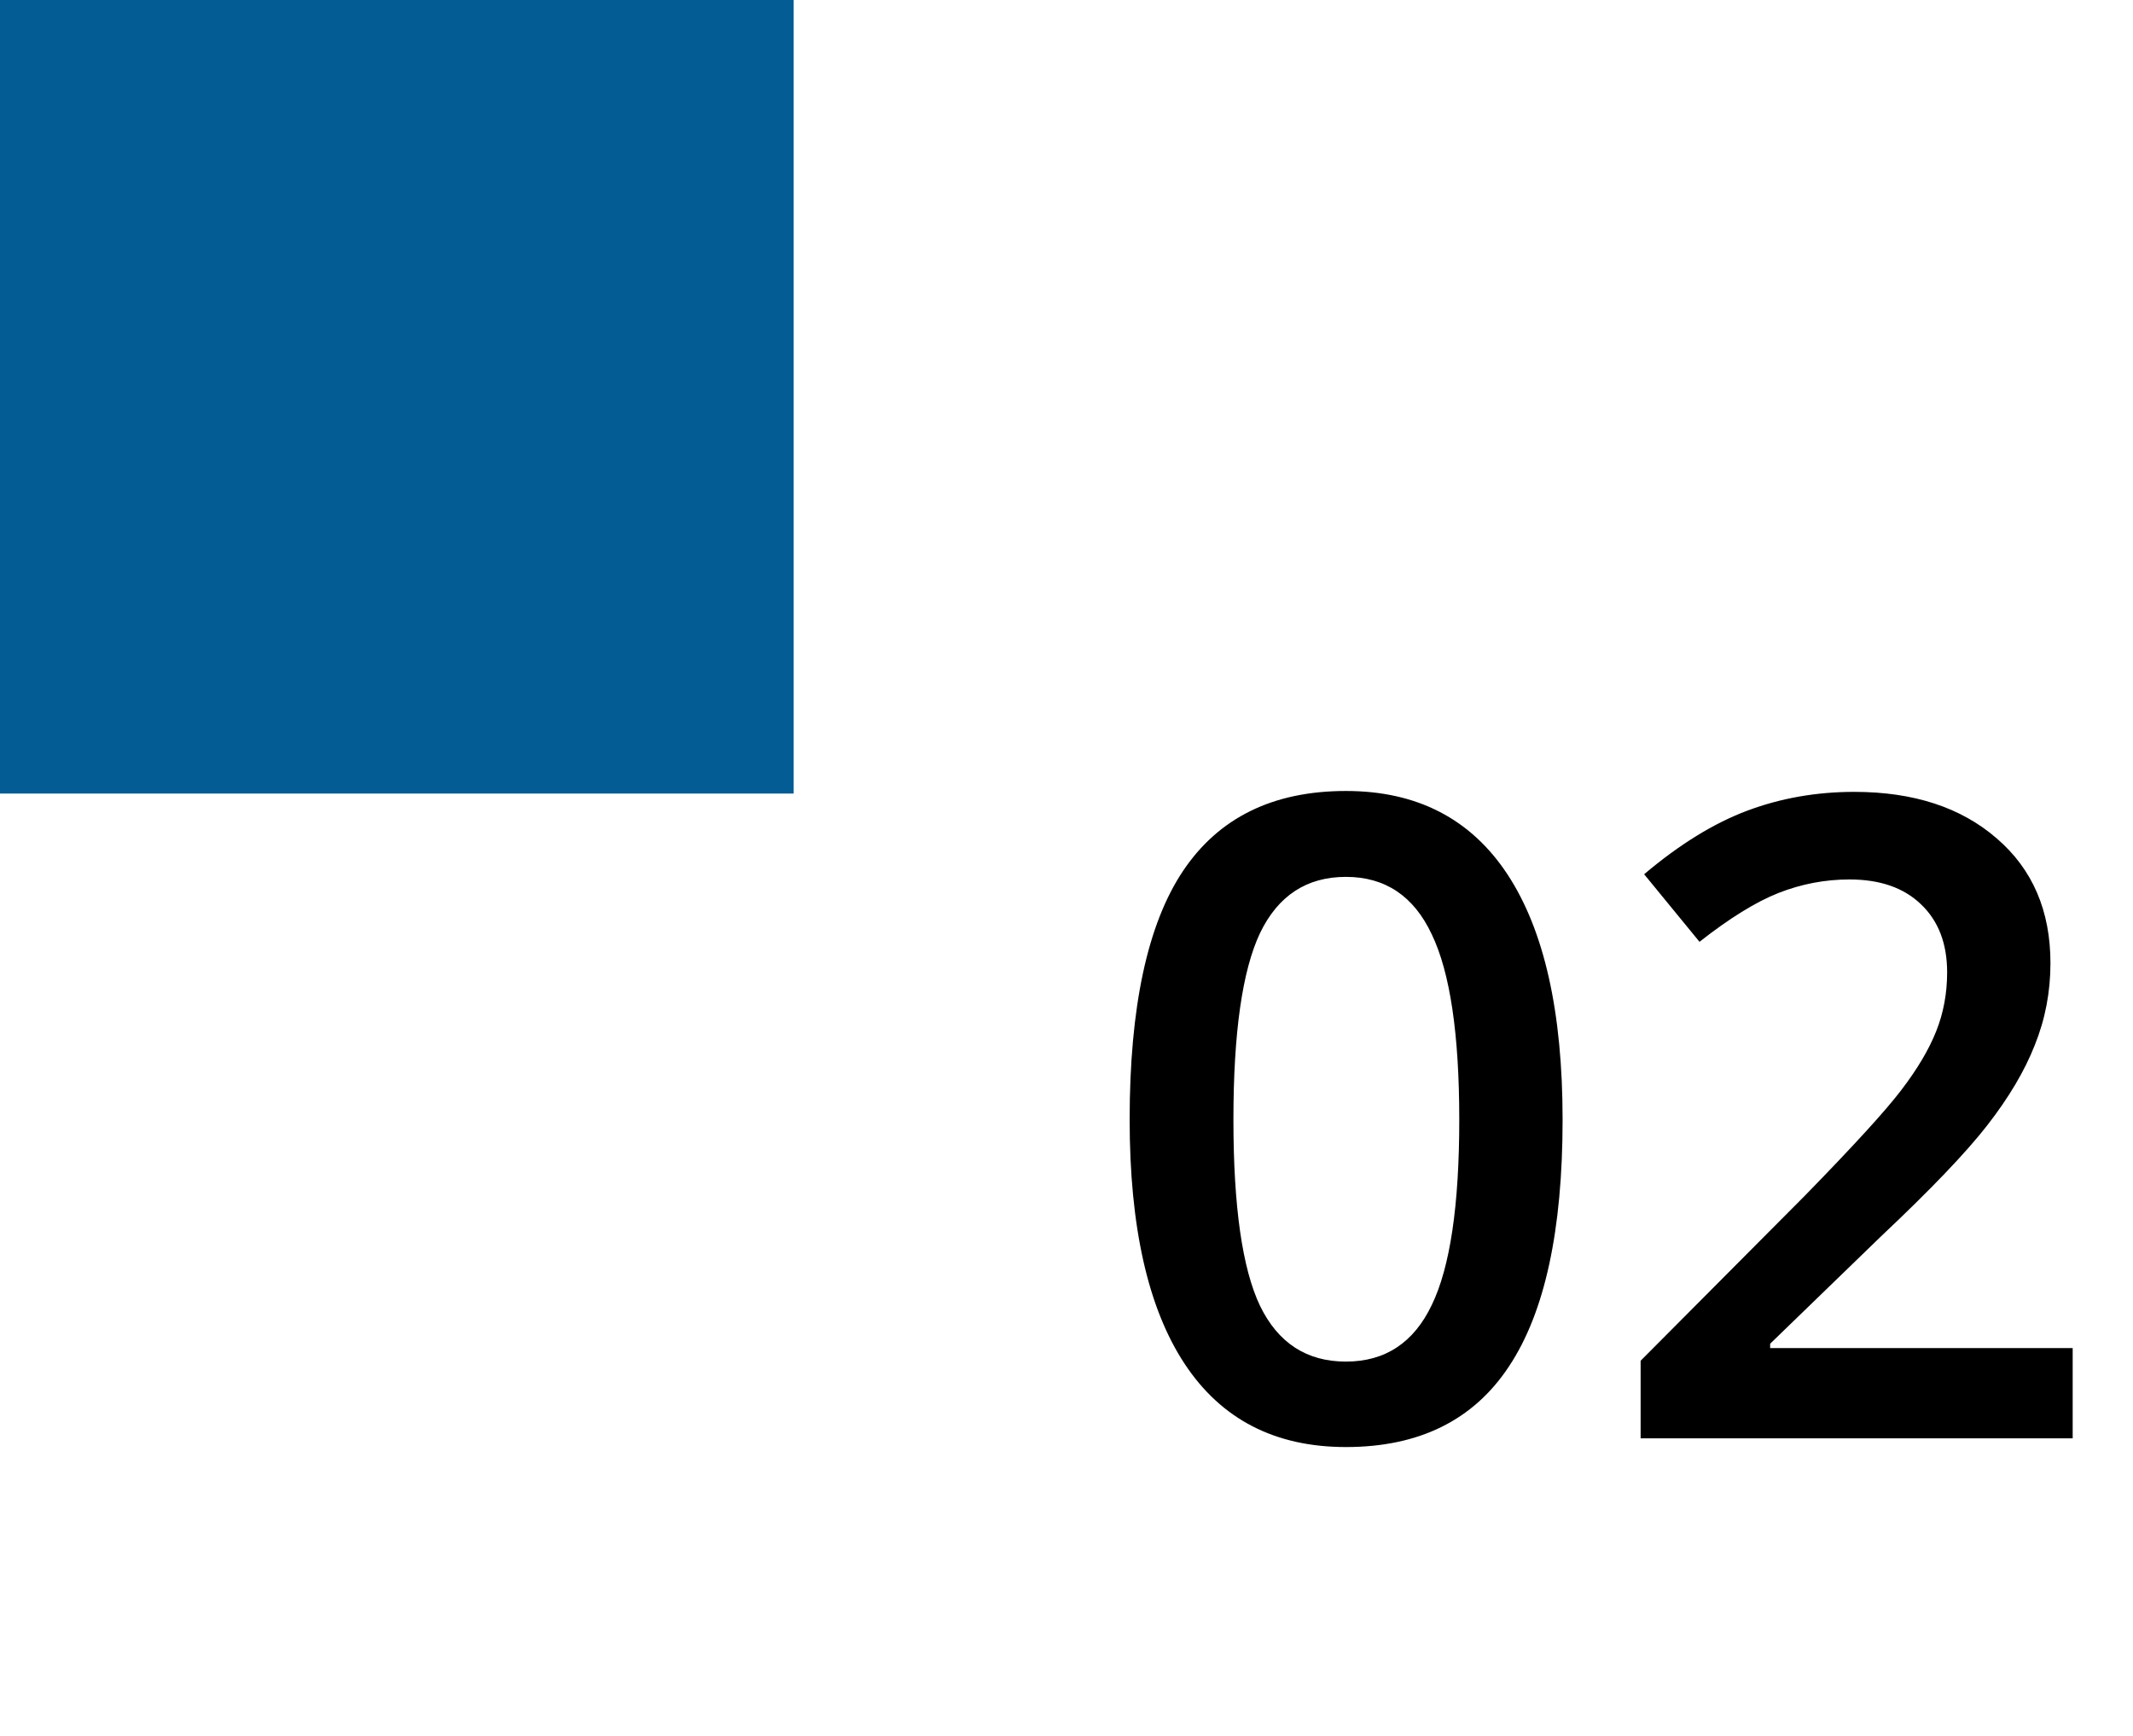 <svg width="43" height="35" viewBox="0 0 43 35" fill="none" xmlns="http://www.w3.org/2000/svg">
<path d="M31.501 22.575C31.501 24.808 31.141 26.466 30.42 27.55C29.705 28.634 28.609 29.176 27.133 29.176C25.703 29.176 24.619 28.616 23.881 27.497C23.143 26.378 22.773 24.737 22.773 22.575C22.773 20.308 23.131 18.638 23.846 17.565C24.566 16.487 25.662 15.948 27.133 15.948C28.568 15.948 29.655 16.511 30.394 17.636C31.132 18.761 31.501 20.407 31.501 22.575ZM24.865 22.575C24.865 24.327 25.044 25.578 25.401 26.328C25.765 27.078 26.342 27.453 27.133 27.453C27.924 27.453 28.501 27.072 28.864 26.311C29.233 25.549 29.418 24.304 29.418 22.575C29.418 20.852 29.233 19.607 28.864 18.84C28.501 18.066 27.924 17.68 27.133 17.68C26.342 17.68 25.765 18.058 25.401 18.814C25.044 19.569 24.865 20.823 24.865 22.575ZM41.784 29H33.074V27.436L36.388 24.105C37.366 23.102 38.014 22.394 38.33 21.977C38.652 21.556 38.887 21.16 39.033 20.791C39.18 20.422 39.253 20.026 39.253 19.605C39.253 19.024 39.077 18.567 38.726 18.233C38.38 17.899 37.899 17.732 37.284 17.732C36.792 17.732 36.315 17.823 35.852 18.005C35.395 18.186 34.864 18.515 34.261 18.989L33.145 17.627C33.859 17.023 34.554 16.596 35.227 16.344C35.901 16.092 36.619 15.966 37.381 15.966C38.576 15.966 39.534 16.279 40.255 16.906C40.976 17.527 41.336 18.365 41.336 19.42C41.336 20 41.23 20.551 41.02 21.072C40.815 21.594 40.495 22.133 40.062 22.689C39.634 23.24 38.919 23.987 37.917 24.931L35.685 27.093V27.181H41.784V29Z" fill="black"/>
<rect width="16" height="16" fill="#045C94"/>
</svg>
